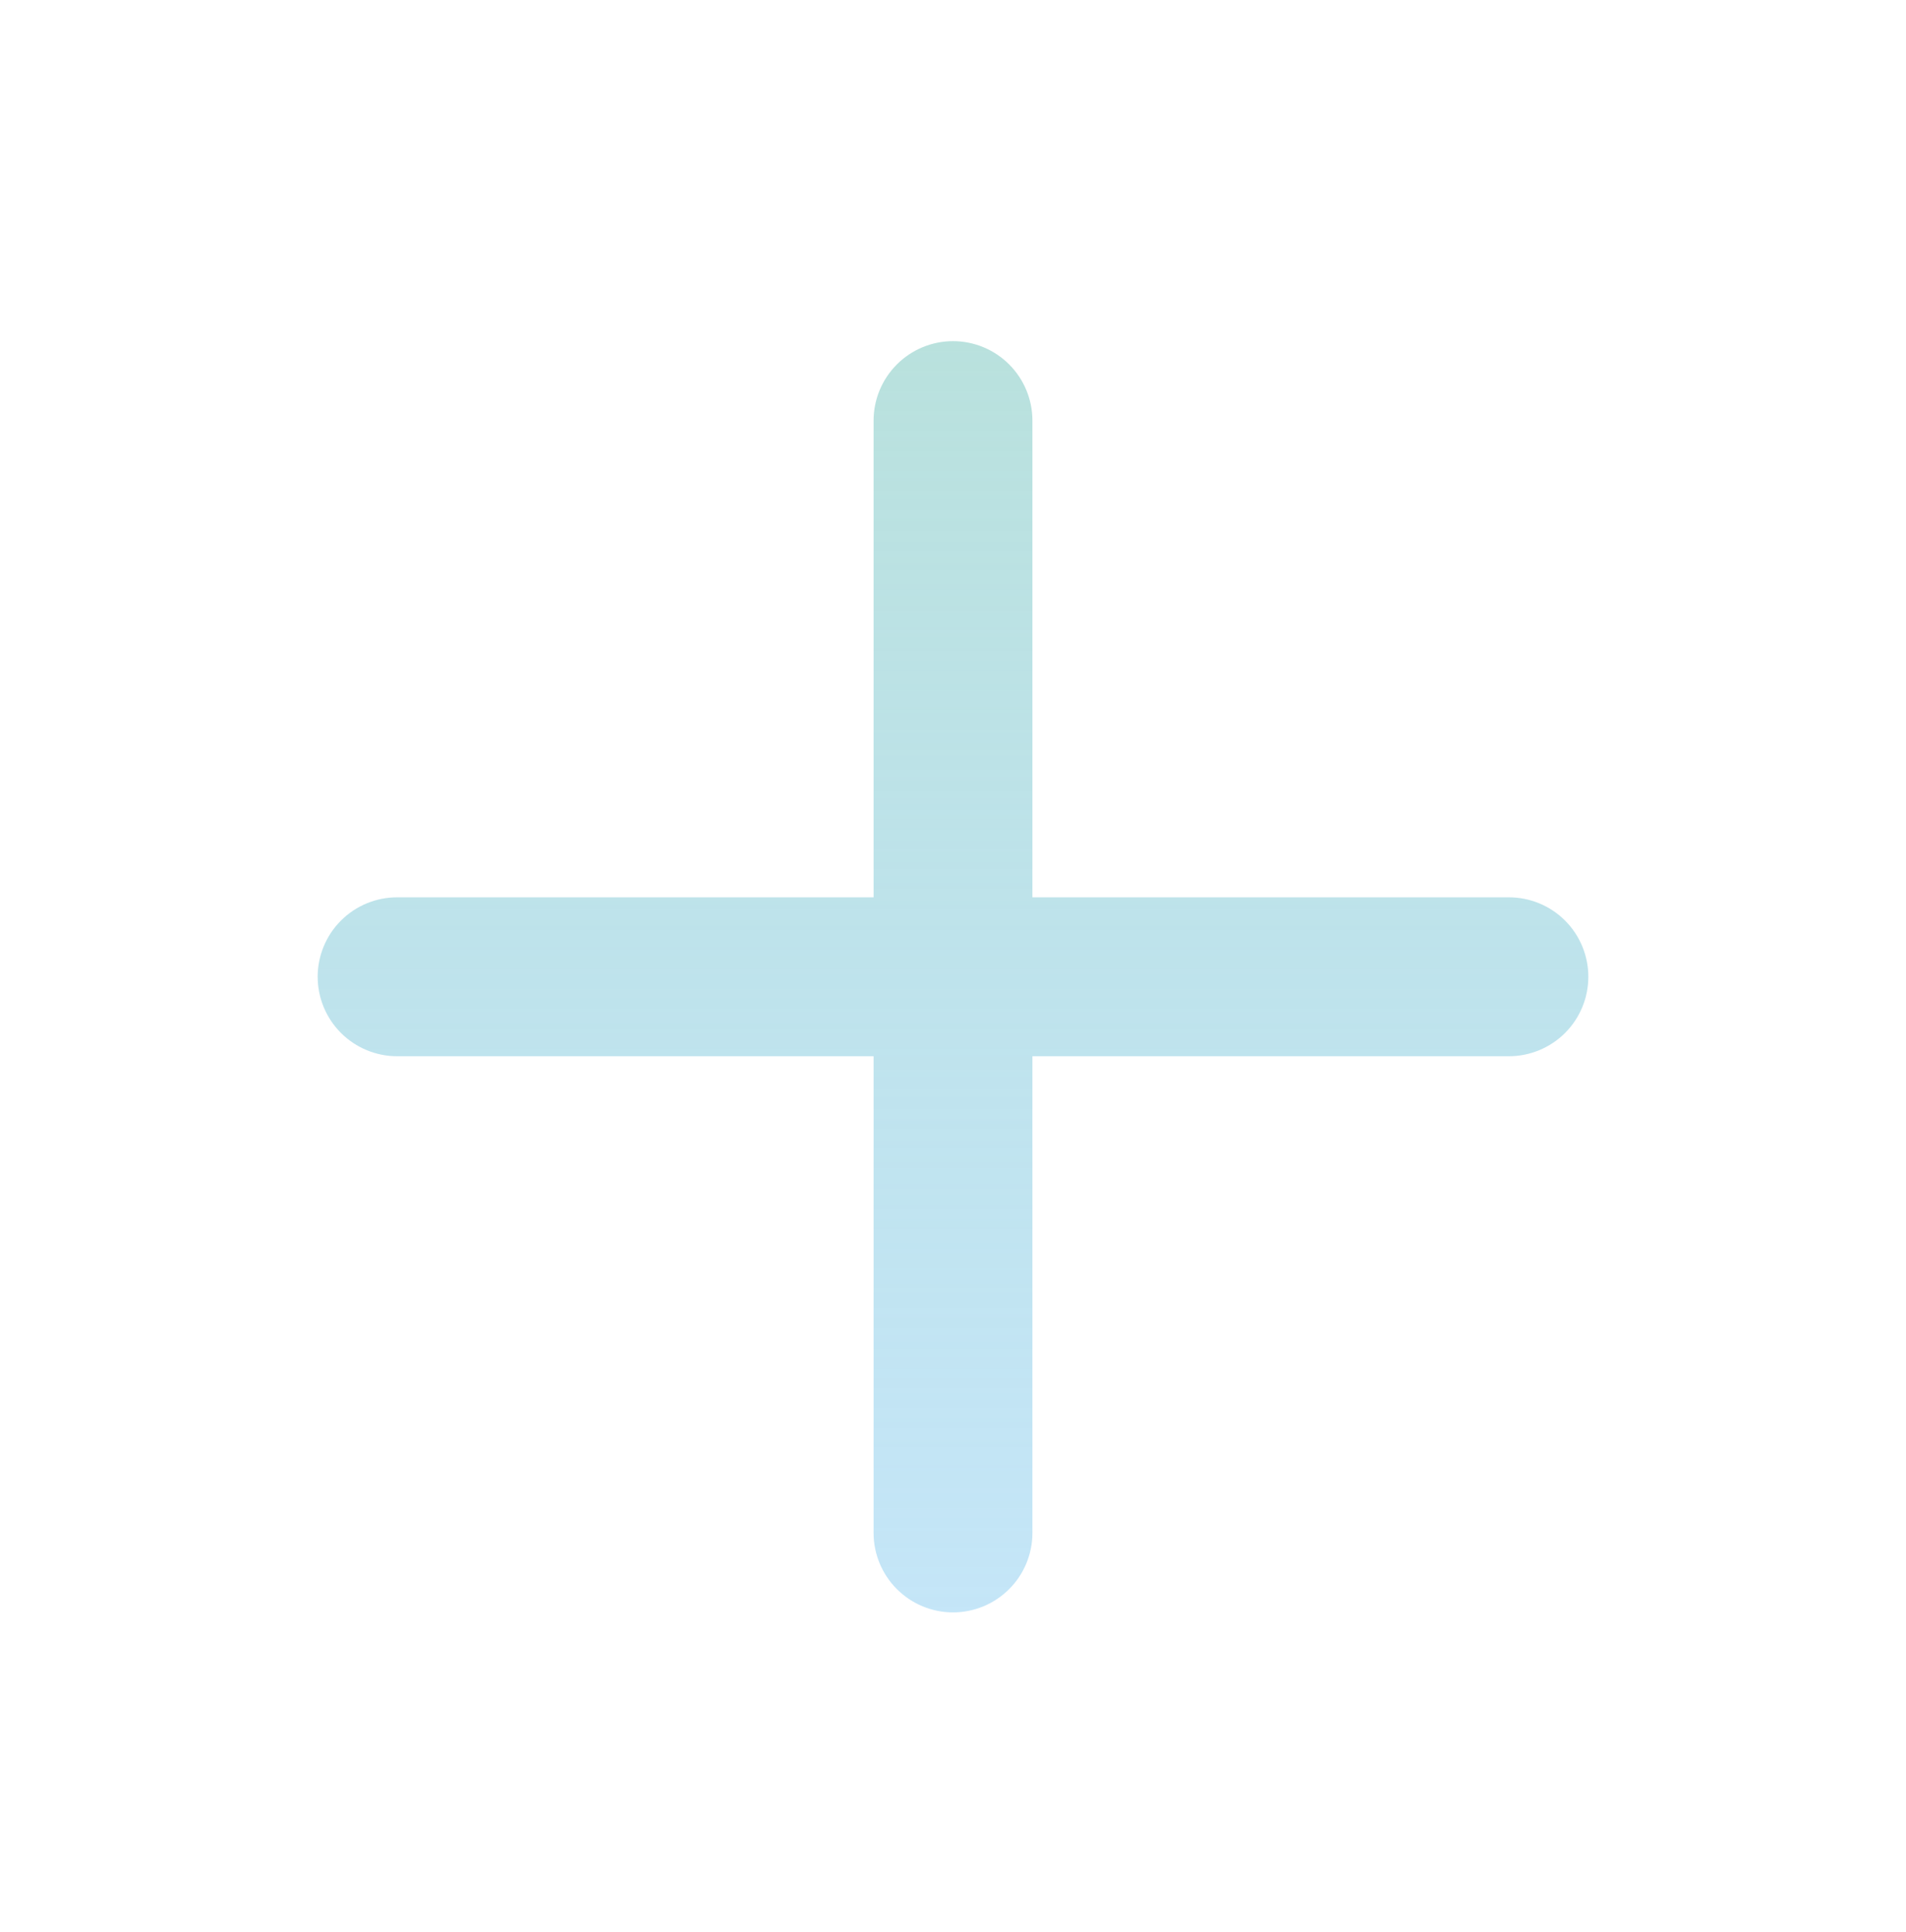 <svg width="75" height="76" viewBox="0 0 75 76" fill="none" xmlns="http://www.w3.org/2000/svg">
<path d="M59.375 35.294H40.625V16.544C40.625 15.715 40.296 14.92 39.71 14.334C39.124 13.748 38.329 13.418 37.5 13.418C36.672 13.418 35.877 13.748 35.291 14.334C34.705 14.92 34.375 15.715 34.375 16.544V35.294H15.625C14.797 35.294 14.002 35.623 13.416 36.209C12.83 36.795 12.5 37.59 12.5 38.419C12.5 39.247 12.83 40.042 13.416 40.628C14.002 41.214 14.797 41.544 15.625 41.544H34.375V60.294C34.375 61.122 34.705 61.917 35.291 62.503C35.877 63.089 36.672 63.419 37.5 63.419C38.329 63.419 39.124 63.089 39.71 62.503C40.296 61.917 40.625 61.122 40.625 60.294V41.544H59.375C60.204 41.544 60.999 41.214 61.585 40.628C62.171 40.042 62.5 39.247 62.5 38.419C62.5 37.59 62.171 36.795 61.585 36.209C60.999 35.623 60.204 35.294 59.375 35.294Z" fill="url(#paint0_linear)"/>
<defs>
<linearGradient id="paint0_linear" x1="37.5" y1="13.418" x2="37.5" y2="63.419" gradientUnits="userSpaceOnUse">
<stop stop-color="#B9E1DD"/>
<stop offset="1" stop-color="#B1DDF5" stop-opacity="0.75"/>
</linearGradient>
</defs>
</svg>
